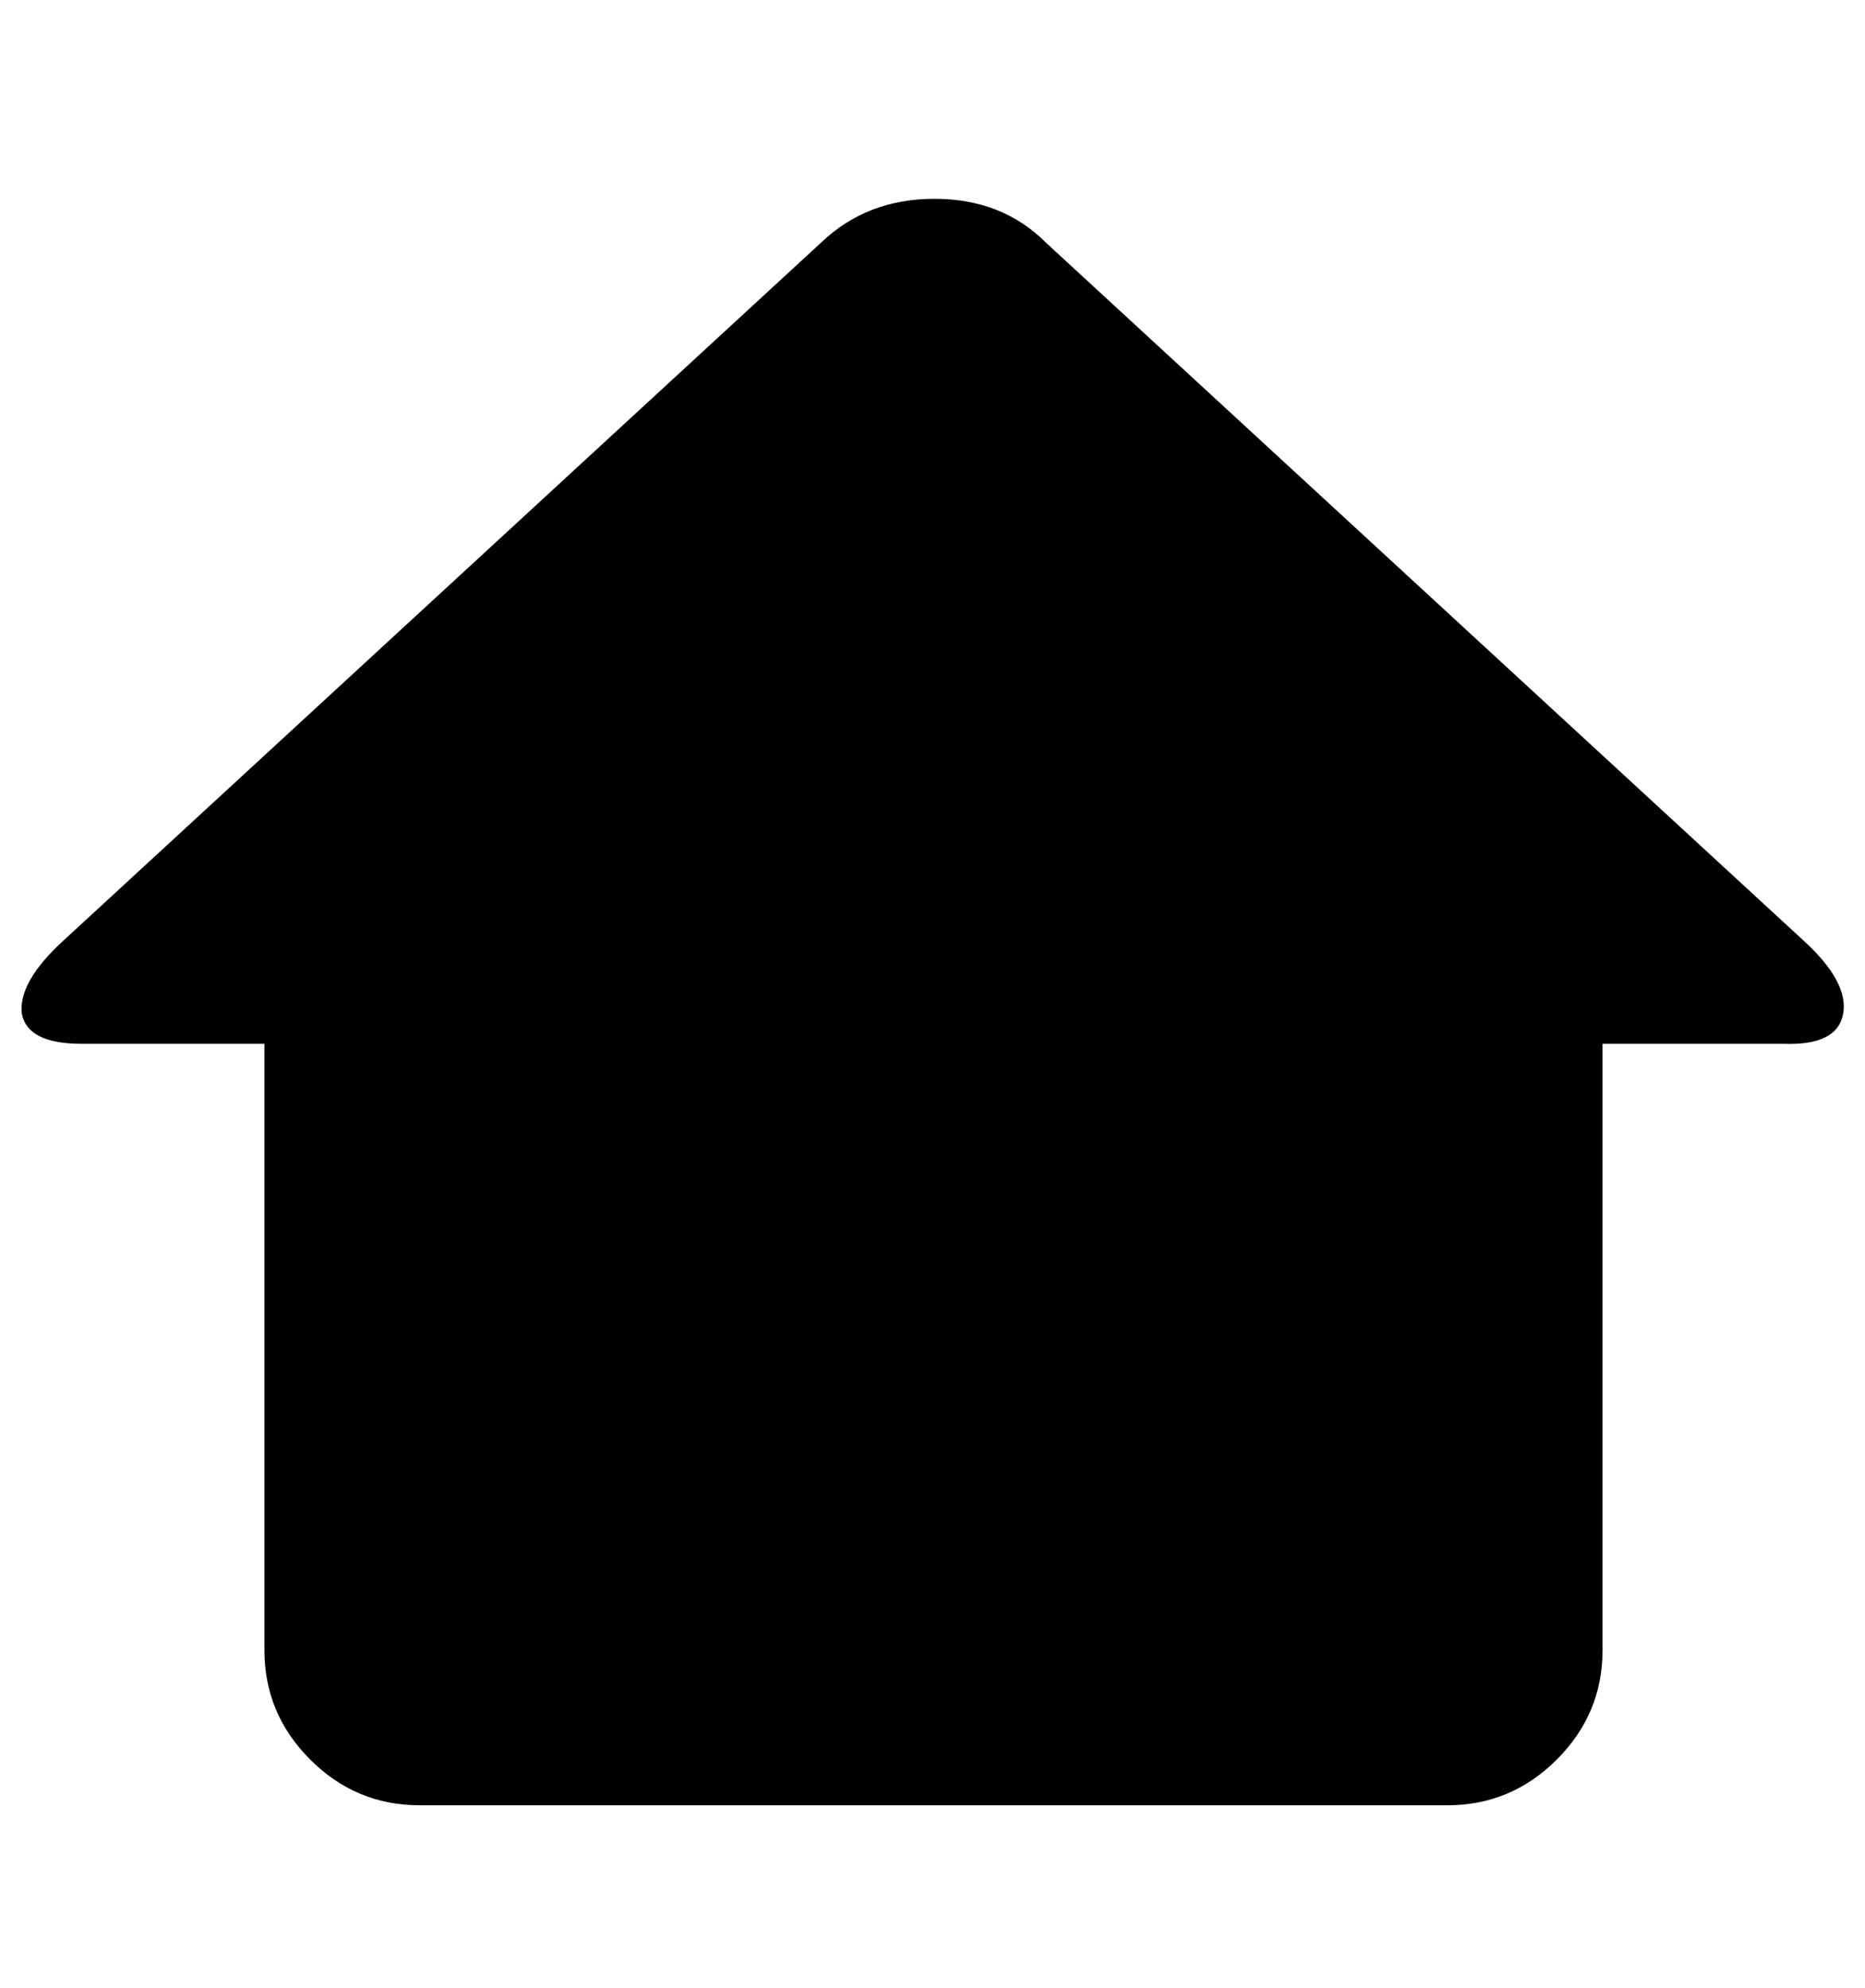 <?xml version="1.0" standalone="no"?>
<!DOCTYPE svg PUBLIC "-//W3C//DTD SVG 1.1//EN" "http://www.w3.org/Graphics/SVG/1.1/DTD/svg11.dtd" >
<svg xmlns="http://www.w3.org/2000/svg" xmlns:xlink="http://www.w3.org/1999/xlink" version="1.1" viewBox="-11 0 938 1000">
   <path fill="currentColor"
d="M0 510q-2 -16 21 -37l381 -351q23 -22 57 -22t56 22l381 351q23 21 20 37t-30 15h-91v305q0 32 -23 55t-55 23h-517q-32 0 -55 -23t-23 -55v-305h-92q-27 0 -30 -15z" />
</svg>
